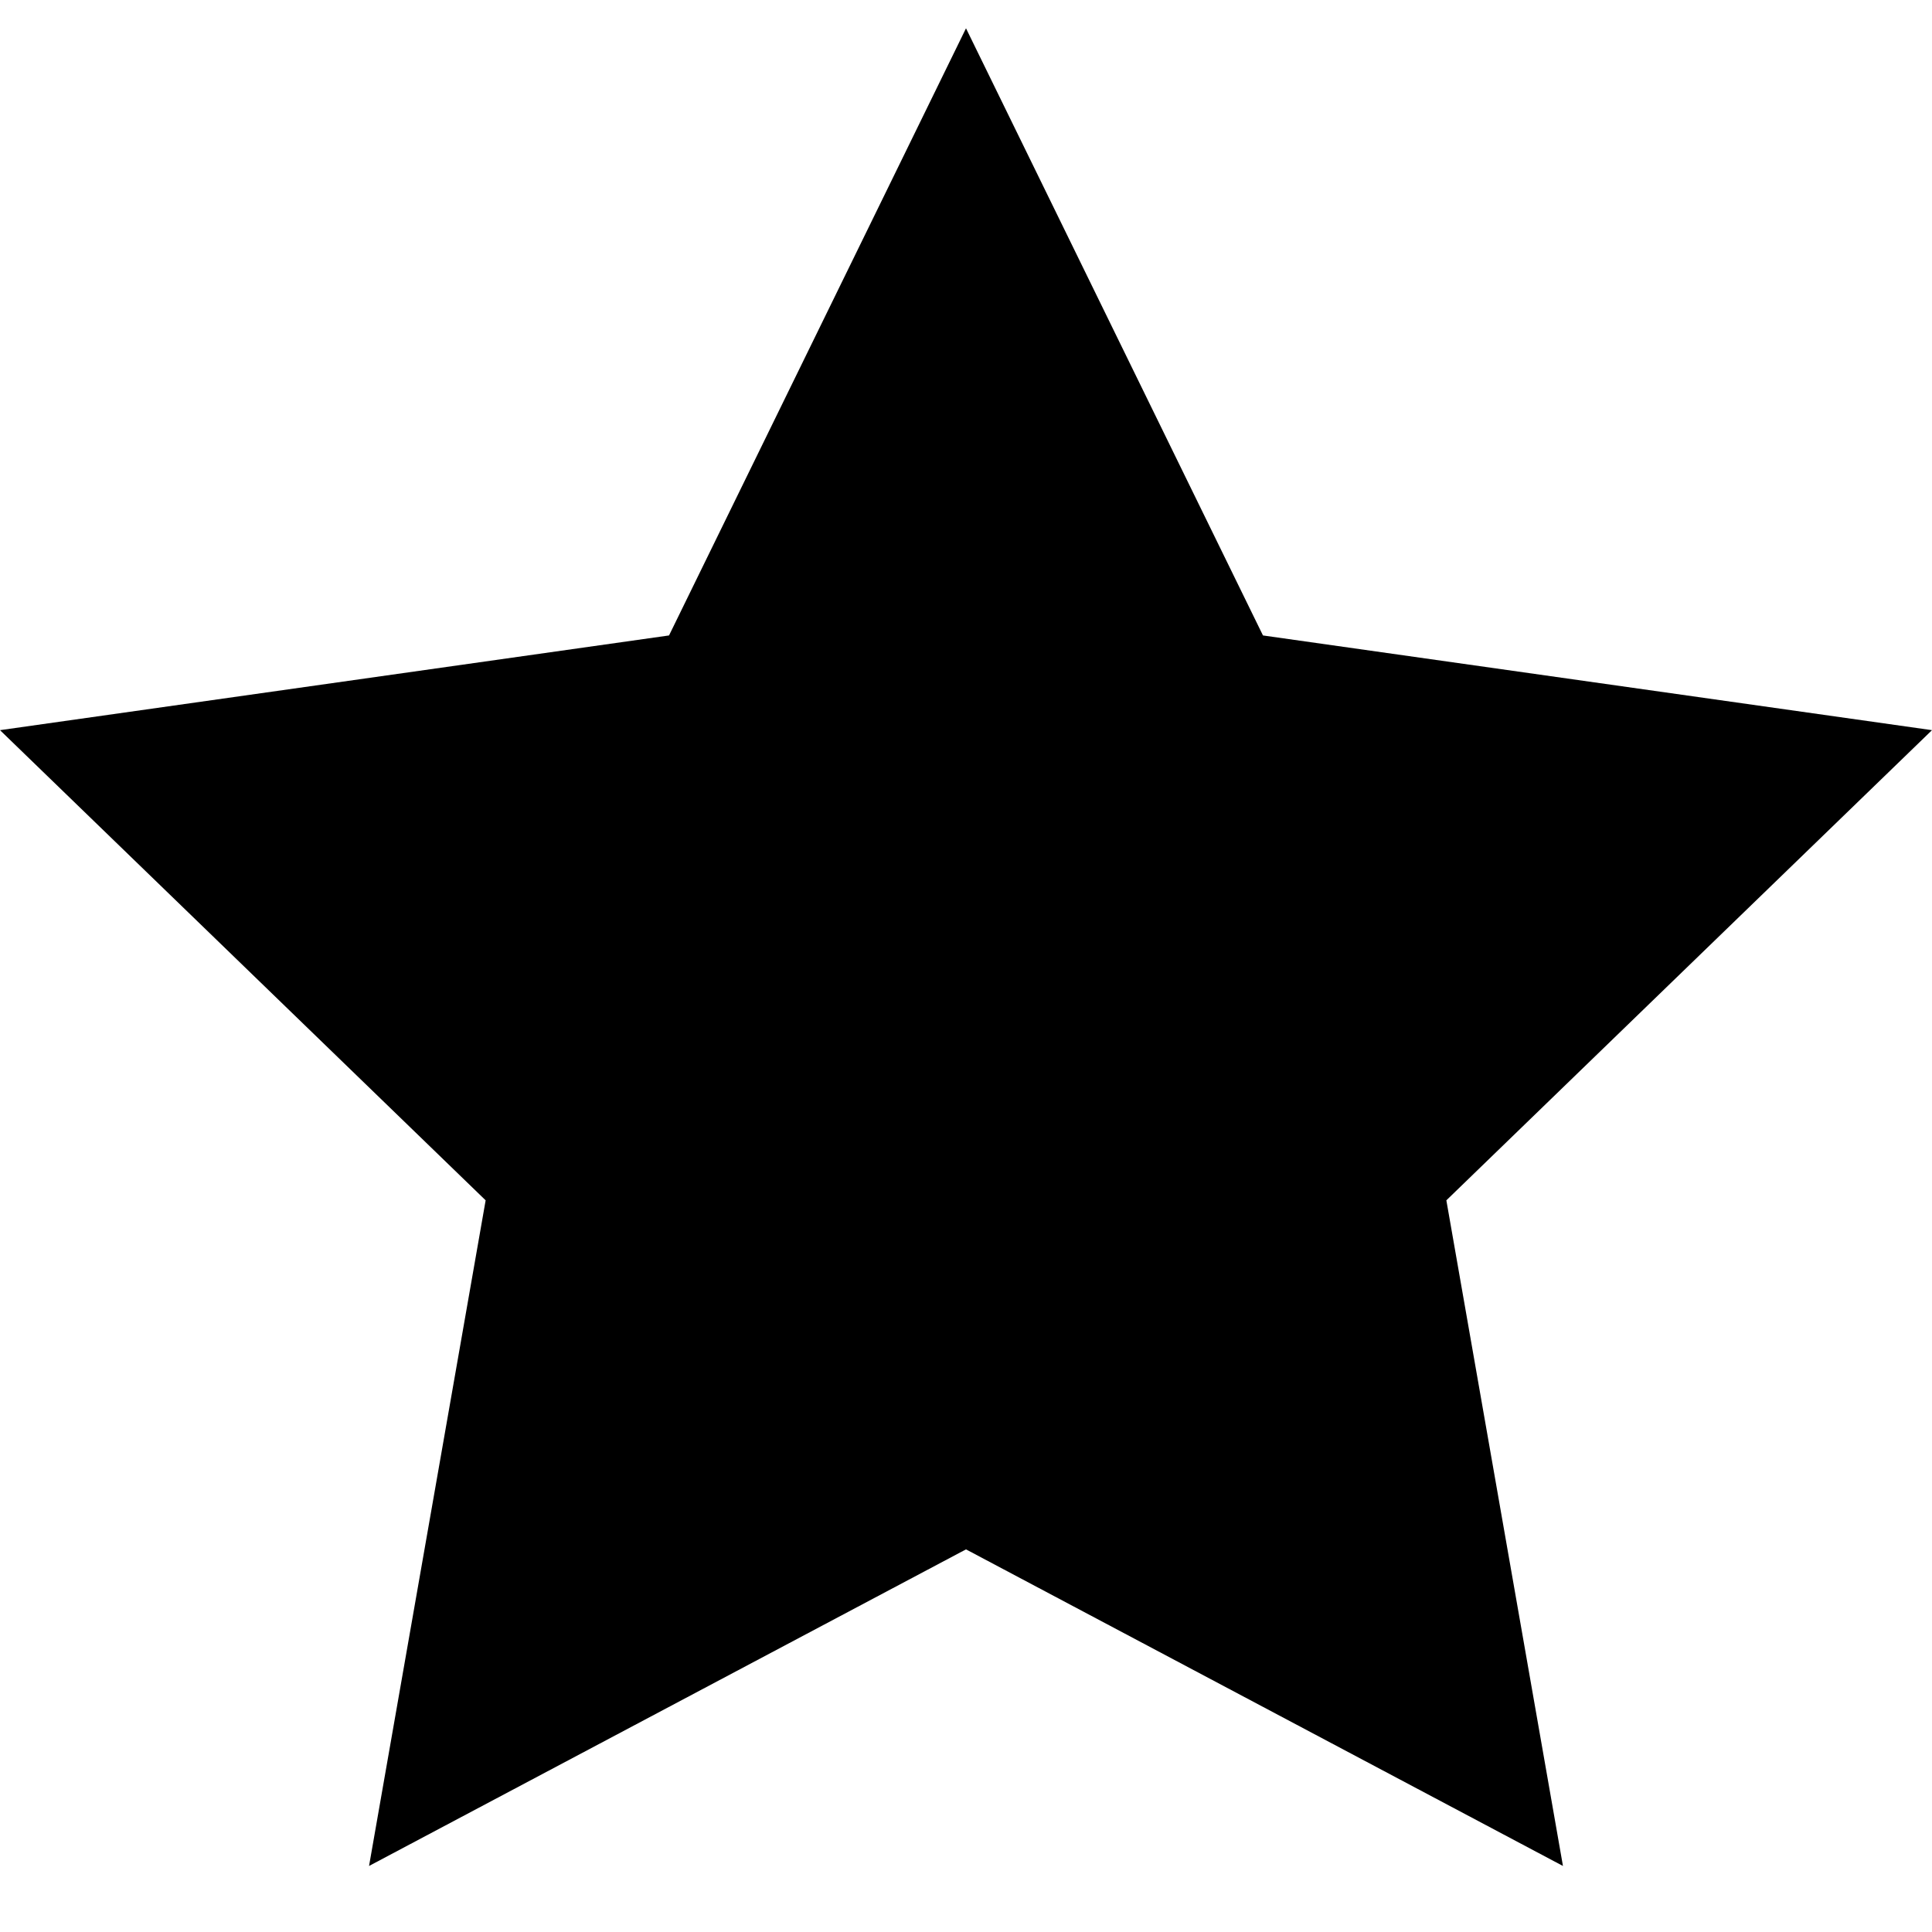 <?xml version="1.0" encoding="utf-8"?>
<svg version="1.1" xmlns="http://www.w3.org/2000/svg" x="0px" y="0px" viewBox="0 0 512 512">
<polygon points="256,7.5 334.7,168.4 512,193.5 383.3,318.1 414.2,494.5 256,410.6 97.8,494.5 128.7,318.1 0,193.5 177.3,168.4 "/>
</svg>
